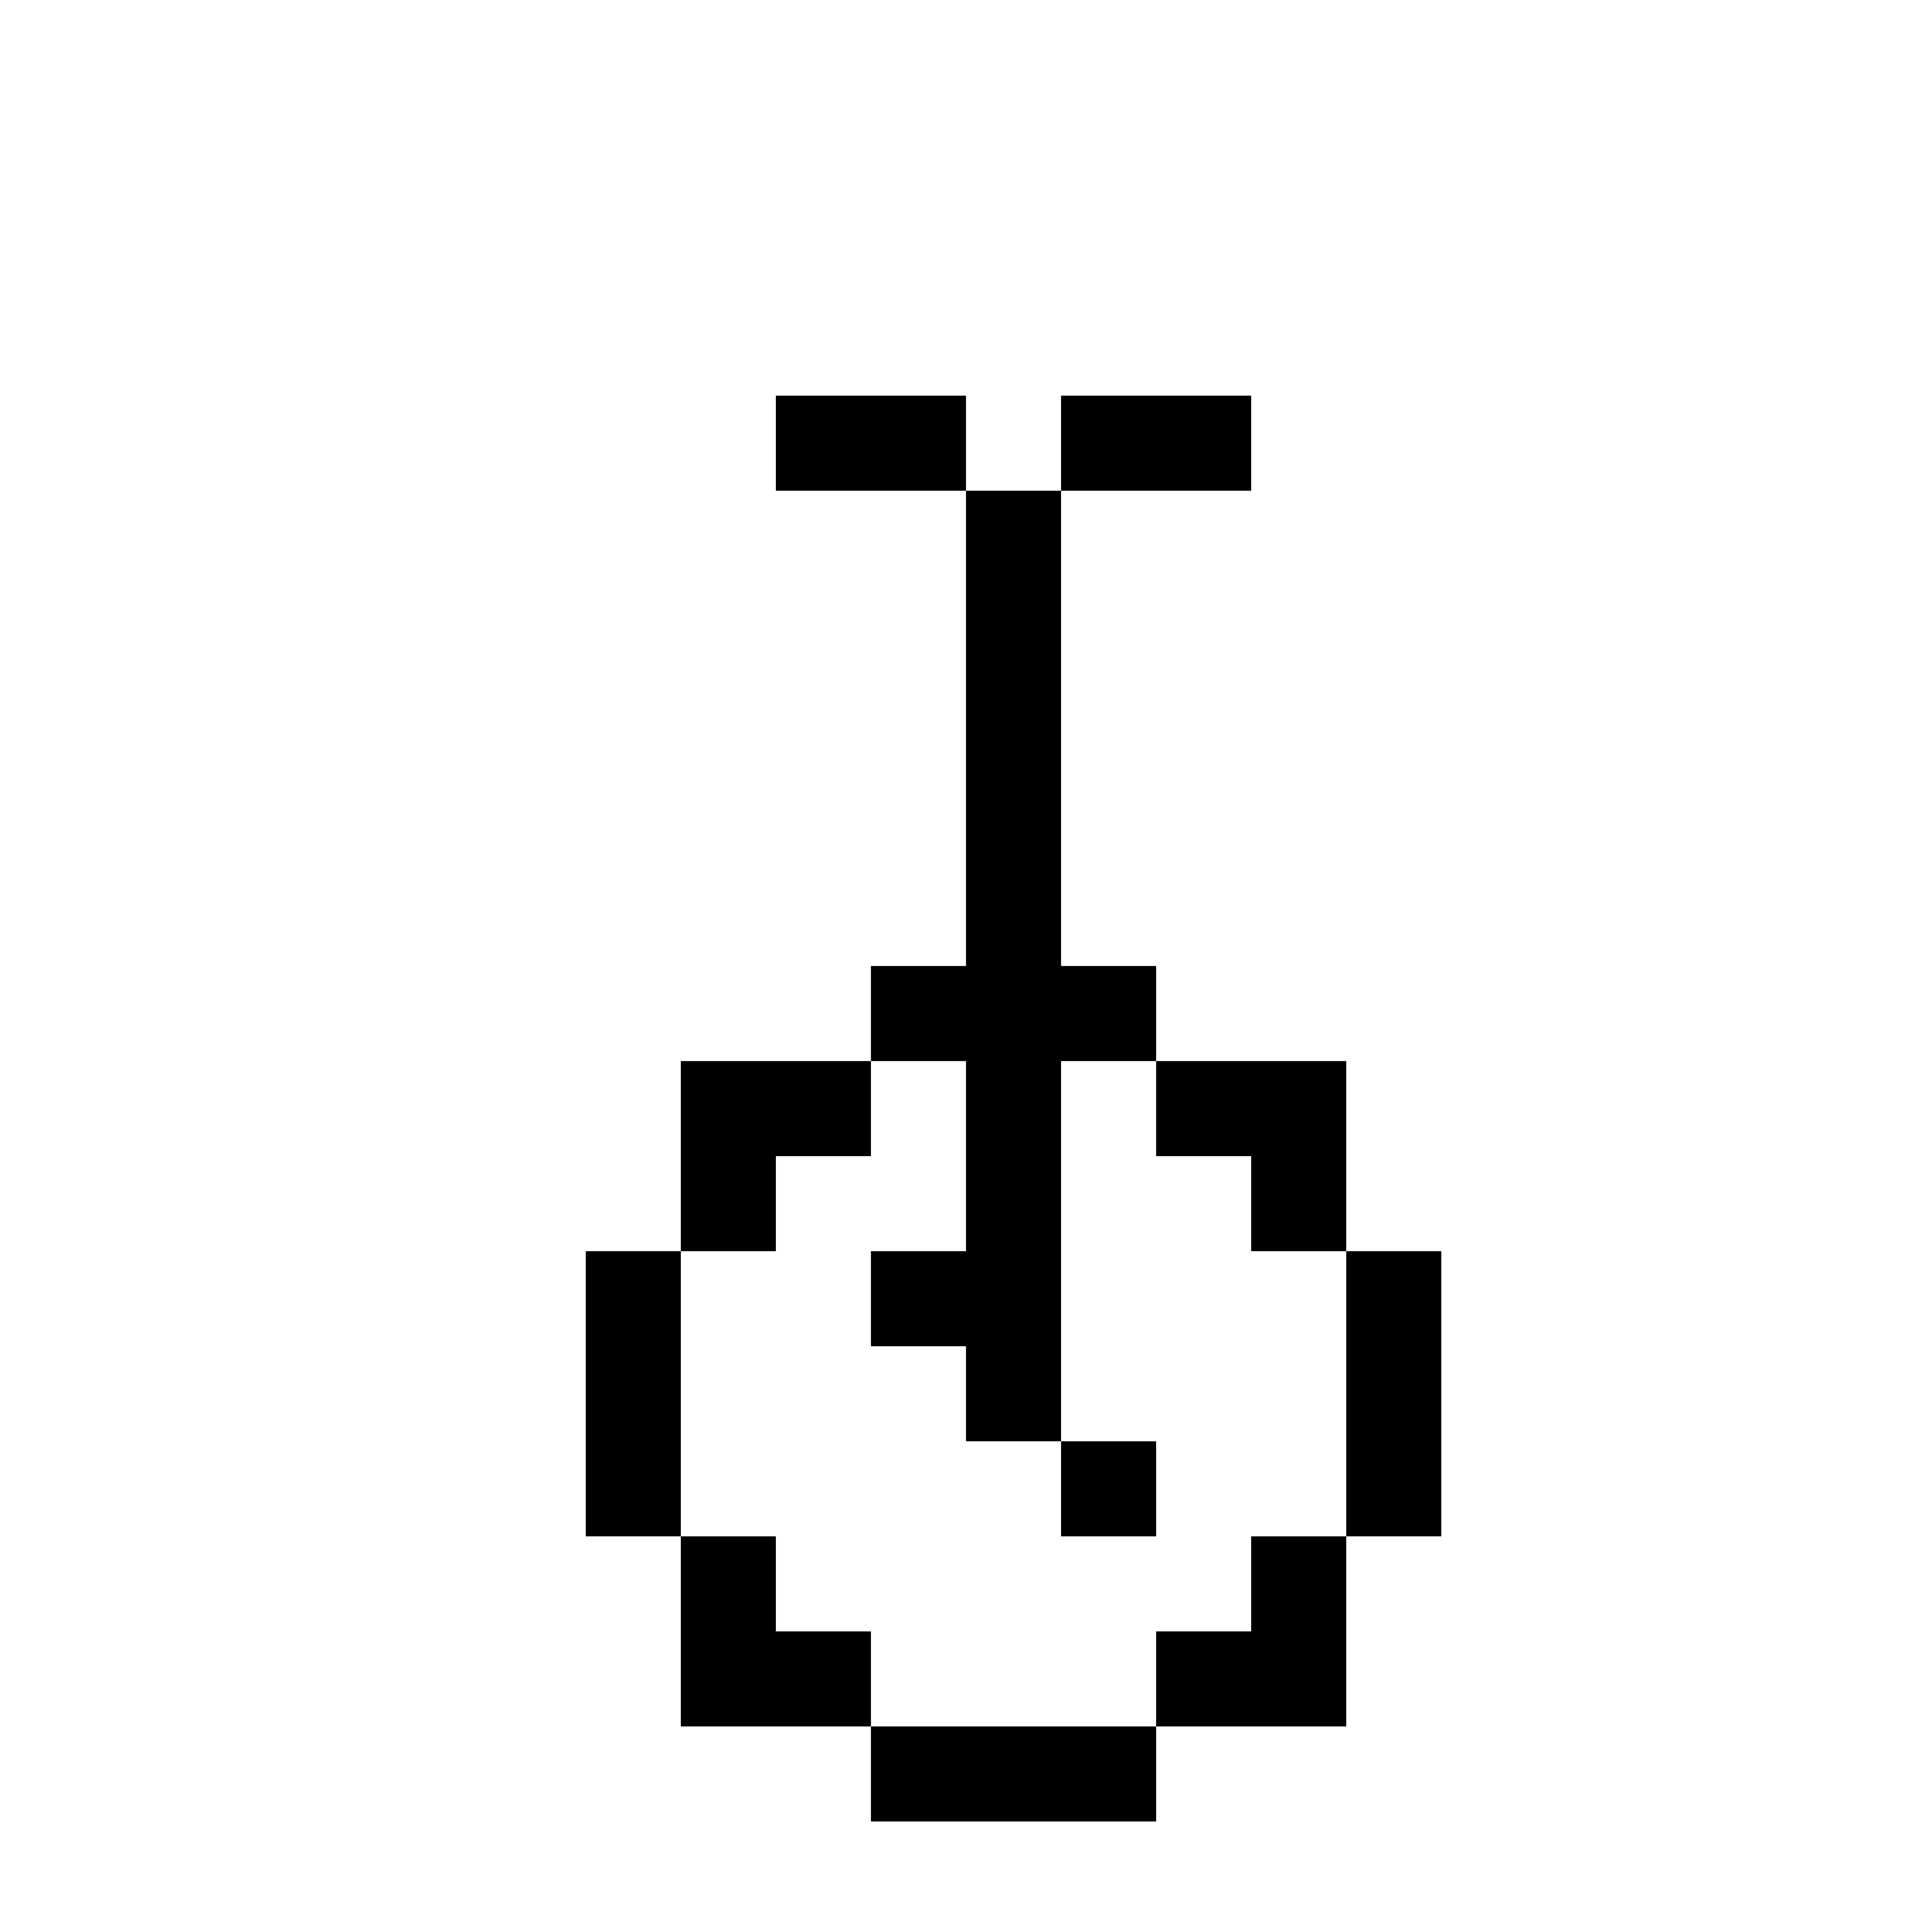 <?xml version="1.0" encoding="UTF-8"?>
<!-- Uploaded to: SVG Repo, www.svgrepo.com, Generator: SVG Repo Mixer Tools -->
<svg fill="#000000" width="800px" height="800px" version="1.1" viewBox="144 144 512 512" xmlns="http://www.w3.org/2000/svg">
 <g>
  <path d="m425.19 525.95h25.191v25.191h-25.191z"/>
  <path d="m400 450.38v25.191h-25.191v25.191h25.191v25.188h25.188v-100.76h25.191v-25.188h-25.191v-125.95h-25.188v125.95h-25.191v25.188h25.191z"/>
  <path d="m374.81 248.86h-25.191v25.191h50.383v-25.191z"/>
  <path d="m475.57 274.05v-25.191h-50.383v25.191z"/>
  <path d="m349.62 450.38h25.191v-25.191h-50.383v50.383h25.191z"/>
  <path d="m324.43 500.76v-25.191h-25.188v75.57h25.188z"/>
  <path d="m349.62 576.33v-25.191h-25.191v50.383h50.383v-25.191z"/>
  <path d="m400 601.52h-25.191v25.188h75.57v-25.188z"/>
  <path d="m475.57 576.33h-25.191v25.191h50.383v-50.383h-25.191z"/>
  <path d="m500.76 500.76v50.379h25.188v-75.57h-25.188z"/>
  <path d="m475.57 450.38v25.191h25.191v-50.383h-50.383v25.191z"/>
 </g>
</svg>